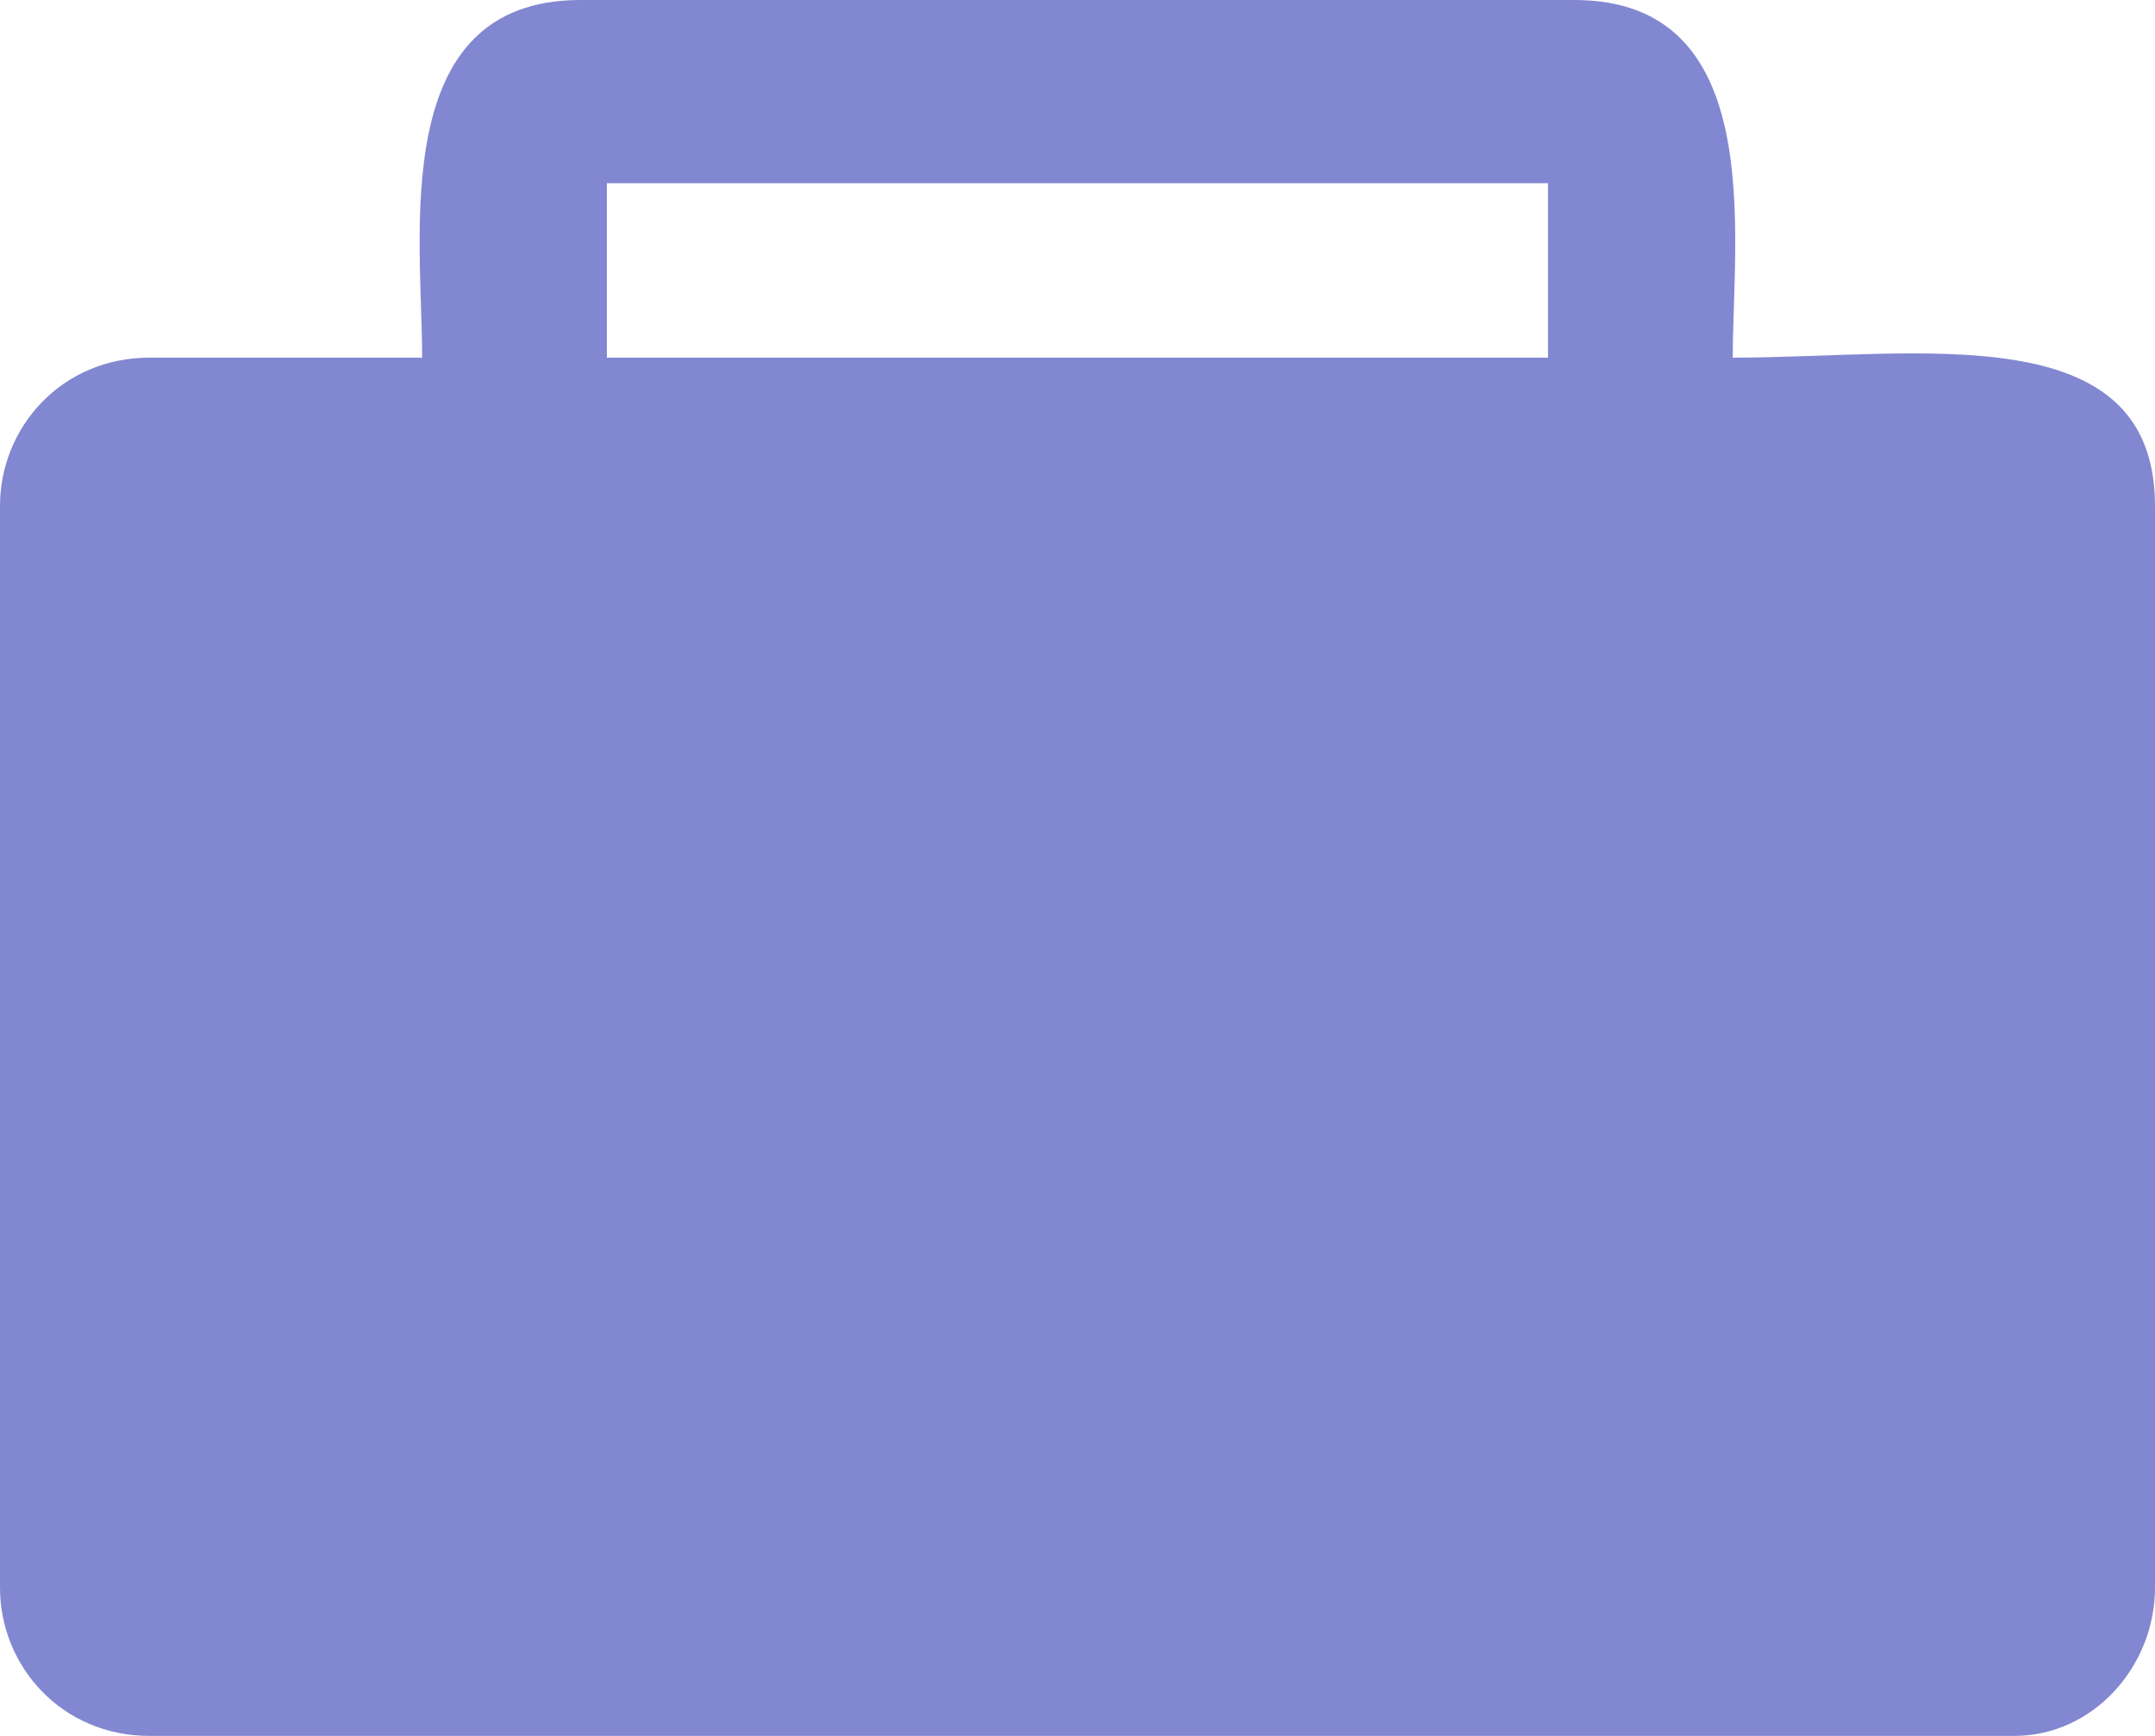 <?xml version="1.0" encoding="UTF-8"?> <svg xmlns="http://www.w3.org/2000/svg" width="36" height="29" viewBox="0 0 36 29" fill="none"> <path fill-rule="evenodd" clip-rule="evenodd" d="M2.497 5.975H7.052C7.052 3.934 6.464 0 9.697 0H26.301C29.534 0 28.946 3.935 28.946 5.975C32.032 5.975 36 5.247 36 8.452V26.523C36 27.834 34.972 29 33.649 29H2.498C1.028 29 0 27.834 0 26.523V8.452C0 7.141 1.028 5.975 2.498 5.975H2.497ZM10.138 5.975H25.86V3.06H10.138V5.975Z" fill="#8287D1"></path> </svg> 